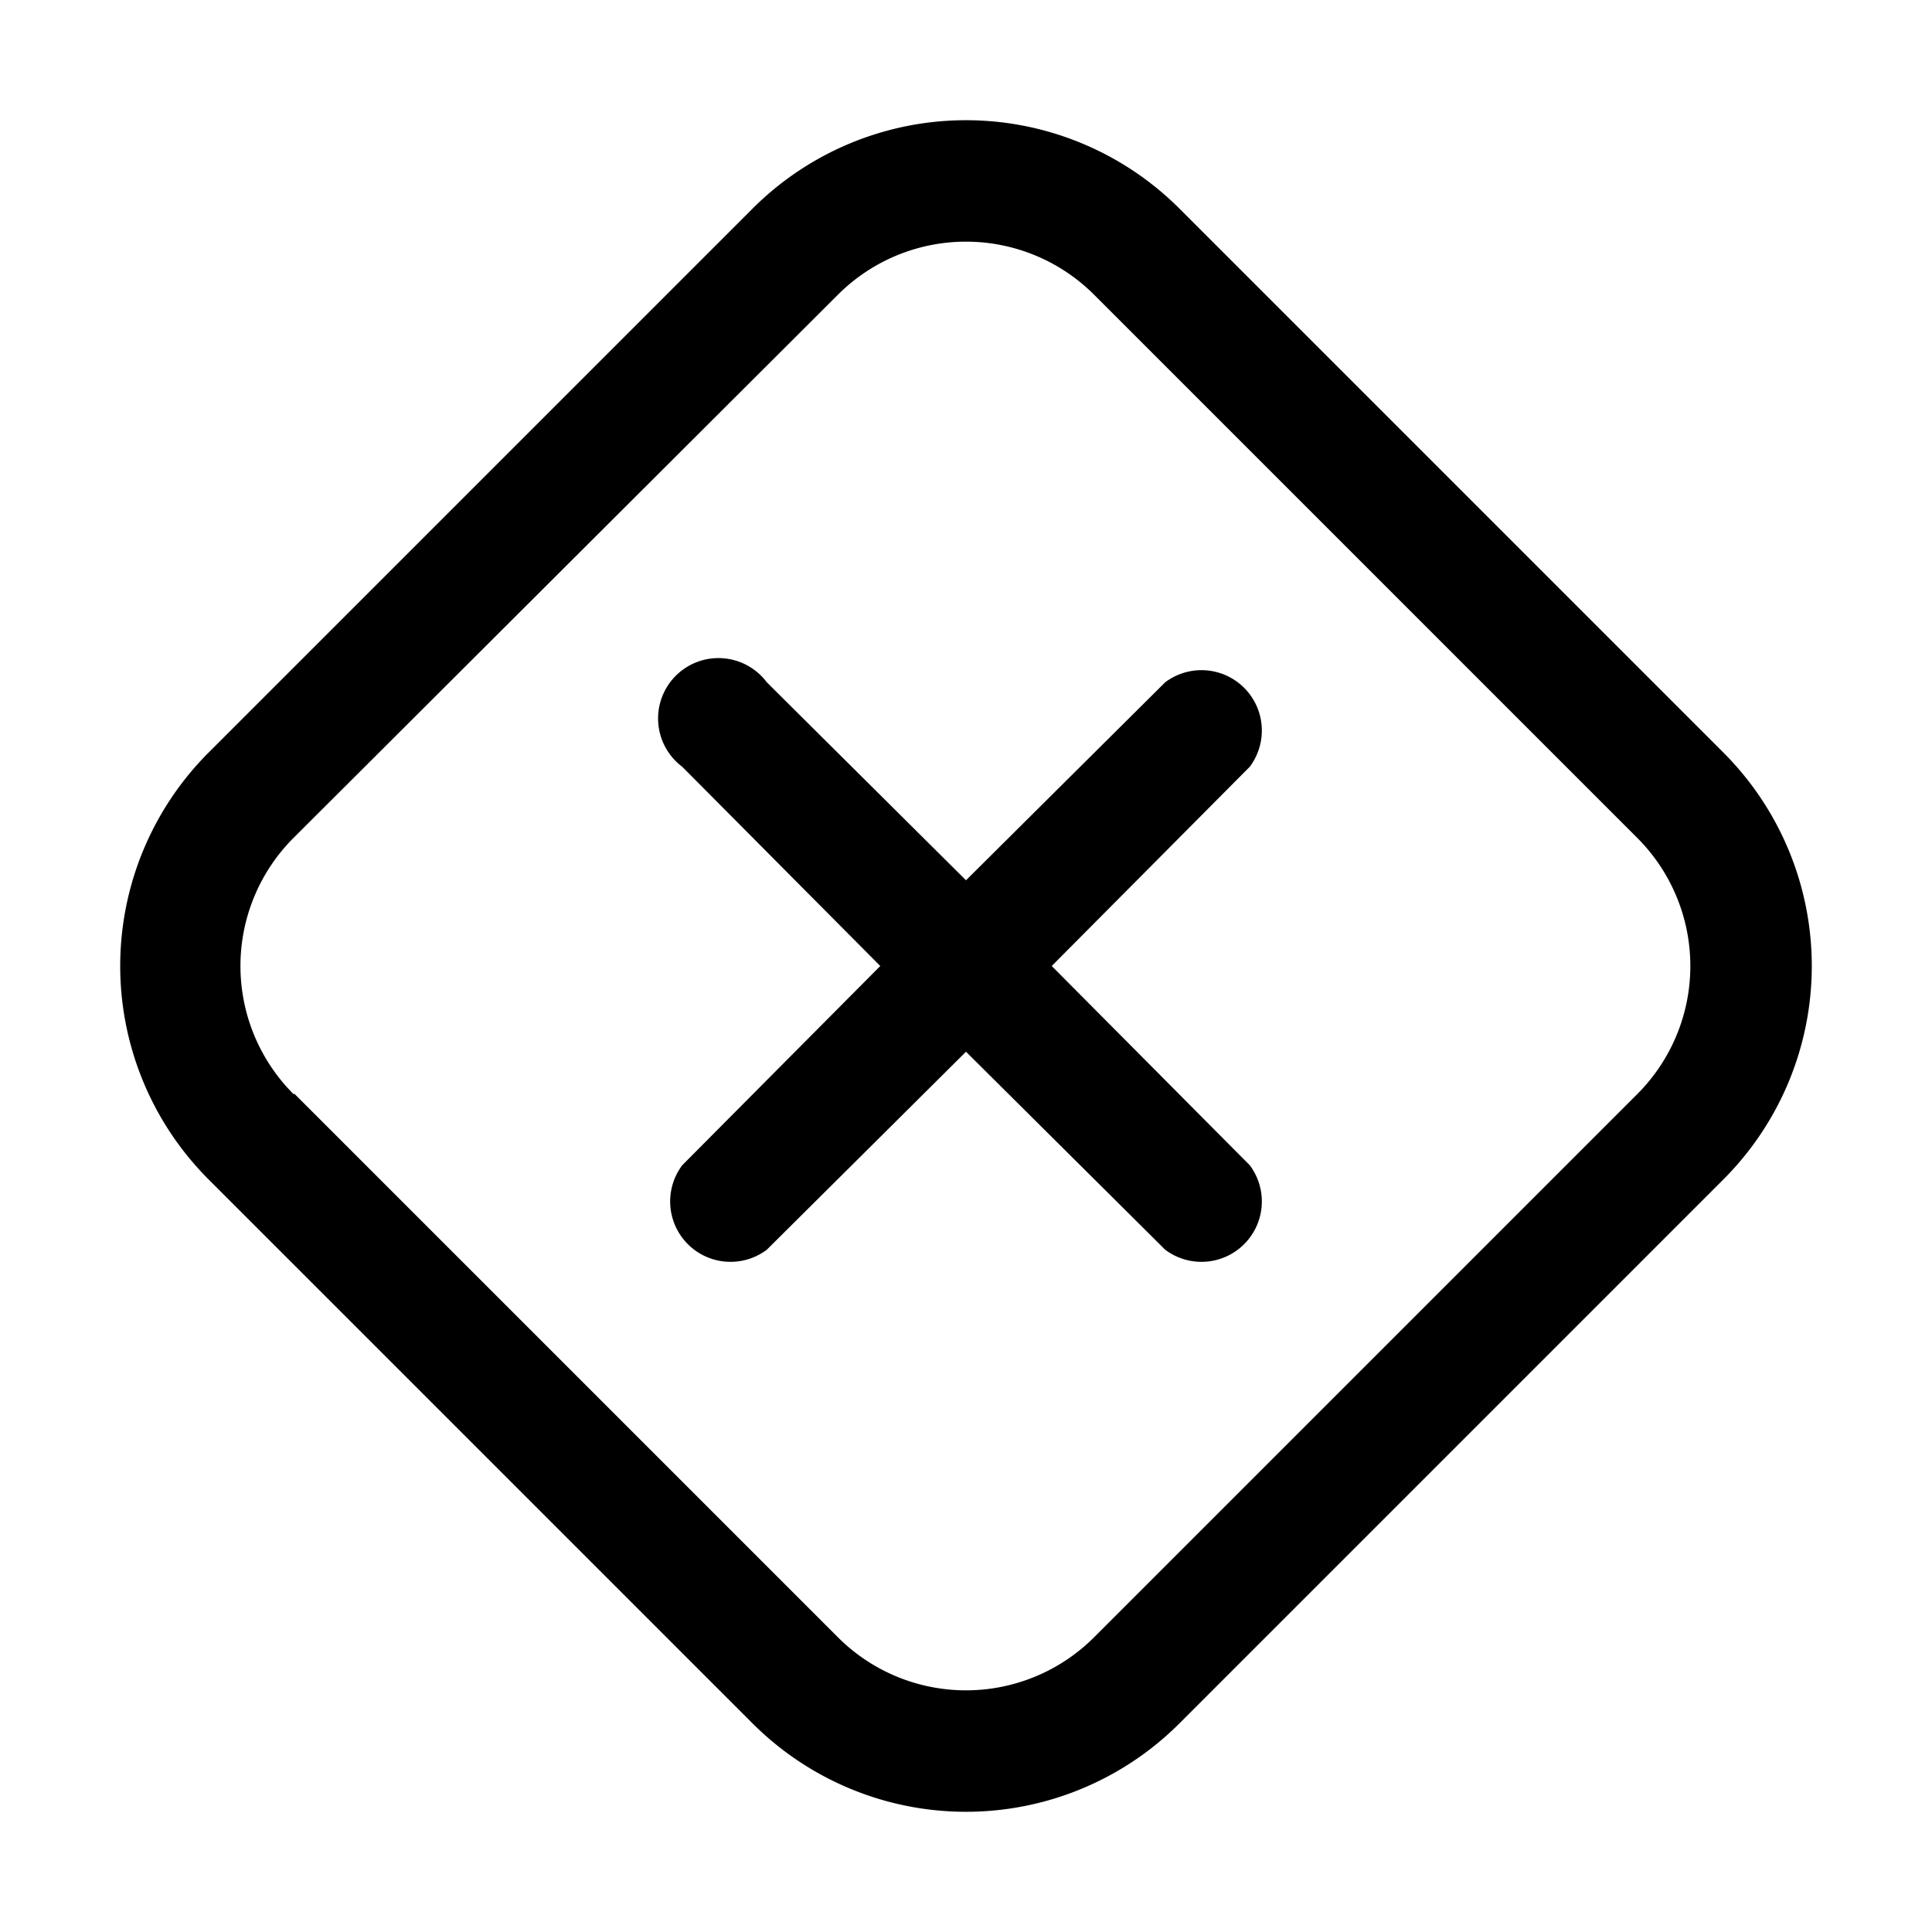 <svg width="16" height="16" viewBox="0 0 16 16" xmlns="http://www.w3.org/2000/svg"><path d="M1.73 6.23a2.5 2.5 0 0 0 0 3.54l4.5 4.5a2.5 2.5 0 0 0 3.54 0l4.5-4.5a2.5 2.5 0 0 0 0-3.54l-4.5-4.5a2.5 2.5 0 0 0-3.54 0l-4.5 4.5Zm.7 2.83a1.5 1.5 0 0 1 0-2.12l4.51-4.5a1.5 1.5 0 0 1 2.12 0l4.5 4.5a1.5 1.5 0 0 1 0 2.12l-4.5 4.5a1.5 1.5 0 0 1-2.12 0l-4.5-4.5Zm3.92-3.41a.5.5 0 1 0-.7.7L7.29 8 5.65 9.65a.5.5 0 0 0 .7.7L8 8.71l1.65 1.64a.5.5 0 0 0 .7-.7L8.71 8l1.64-1.65a.5.5 0 0 0-.7-.7L8 7.29 6.35 5.65Z"/></svg>
